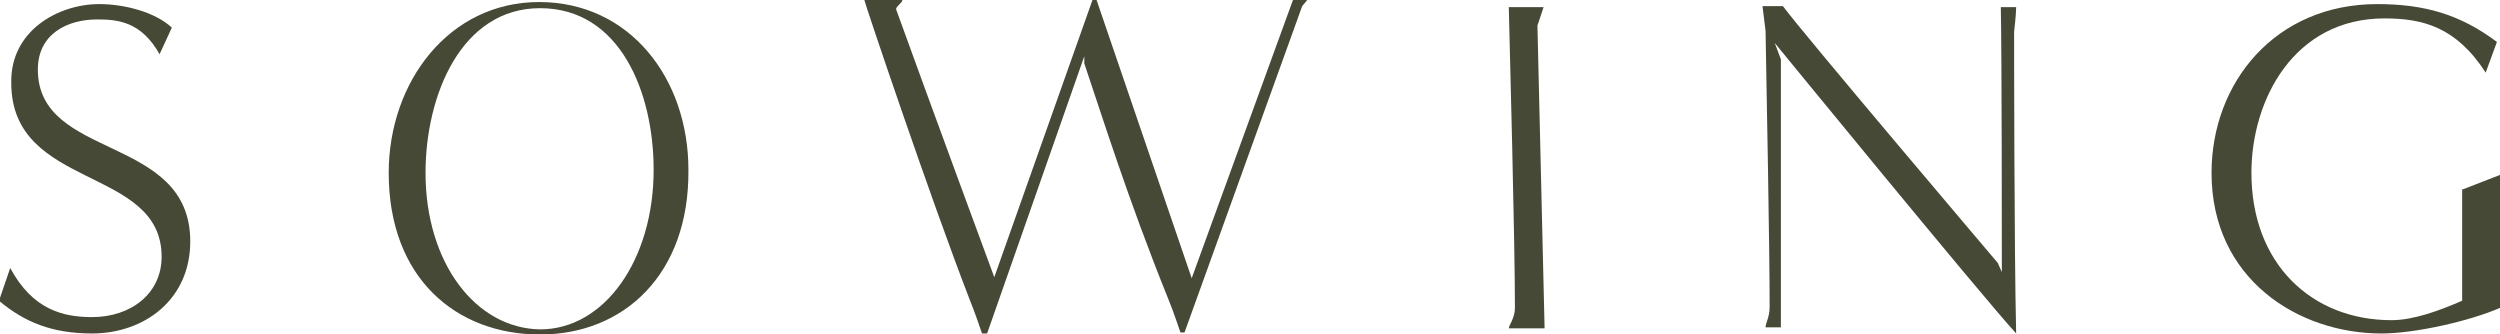 <?xml version="1.0" encoding="utf-8"?>
<!-- Generator: Adobe Illustrator 25.2.1, SVG Export Plug-In . SVG Version: 6.00 Build 0)  -->
<svg version="1.1" id="Layer_1" xmlns="http://www.w3.org/2000/svg" xmlns:xlink="http://www.w3.org/1999/xlink" x="0px" y="0px"
	 viewBox="0 0 244.4 32.7" style="enable-background:new 0 0 244.4 32.7;" xml:space="preserve">
<style type="text/css">
	.st0{fill:#474937;}
</style>
<g>
	<path class="st0" d="M1,26.2C3.2,30.3,6.2,31,9,31c3.8,0,6.8-2.3,6.8-5.9c0-8.9-14.7-6.5-14.7-17C1,3,5.7,0.4,9.7,0.4
		c2.5,0,5.5,0.8,7.1,2.3l-1.2,2.6c-1.8-3.2-4.1-3.4-6.1-3.4c-2.9,0-5.8,1.4-5.8,4.9c0,8.9,14.9,6.3,14.9,16.8c0,5.7-4.5,9-9.6,9
		c-3.9,0-6.6-1.1-9.1-3.2L1,26.2z"/>
	<path class="st0" d="M63.9,16.6c0-7.6-3.3-15.8-11.1-15.8c-7.7,0-11.2,8.5-11.2,16.1c0,8.8,4.9,15.2,11.2,15.3
		C59.1,32.2,63.9,25.4,63.9,16.6 M52.8,32.7c-8.2,0-14.8-5.5-14.8-15.8c0-8.9,5.9-16.7,14.7-16.7c8.9,0,14.6,7.5,14.6,16.4
		C67.4,26.8,61,32.7,52.8,32.7"/>
	<path class="st0" d="M115.4,32.5c0,0-0.7-2.1-1.2-3.3c-4-9.9-6.6-18.3-8.2-23c0,0,0-0.7,0-0.7l-9.5,27.1H96c0,0-0.7-2.1-1.2-3.3
		C91,19.5,84.5,0.2,84.5,0h3.7c0.1,0.2-0.6,0.6-0.6,0.9c3.1,8.6,9.6,26.2,9.6,26.2L106.8,0h0.4l9.3,27.2L126.4,0h1.4l-0.5,0.6
		l-11.5,31.9H115.4z"/>
	<path class="st0" d="M151,32.1h-3.5c0-0.3,0.6-1,0.6-2c0-6.5-0.5-25.2-0.6-29.4h3.4l-0.6,1.8L151,32.1z"/>
	<path class="st0" d="M195.7,26.6c0-2.7,0-21-0.1-25.9h1.5c0,0.7-0.2,2.4-0.2,2.4s0,21.3,0.2,29.5c-3.4-3.7-23.6-28.4-23.6-28.4
		l0.6,1.6v26.2h-1.5c0-0.4,0.4-1,0.4-2c0-5.9-0.3-21.3-0.4-27l-0.3-2.4h2c1.9,2.6,21,25.1,21,25.1L195.7,26.6z"/>
	<path class="st0" d="M240.8,18.5l3.6-1.4l0,13c-3,1.3-8.3,2.5-11.6,2.5c-8.1,0-16.6-5.3-16.6-15.7c0-8.8,6.2-16.5,16.2-16.5
		c4.6,0,8.1,1,11.7,3.7l-1.1,3c-2.9-4.5-6.2-5.3-9.9-5.3c-8.8,0-13,7.9-13,15.1c0,8.9,5.9,14.4,13.7,14.4c2.1,0,4.6-0.9,6.9-1.9
		V18.5z"/>
</g>
</svg>
